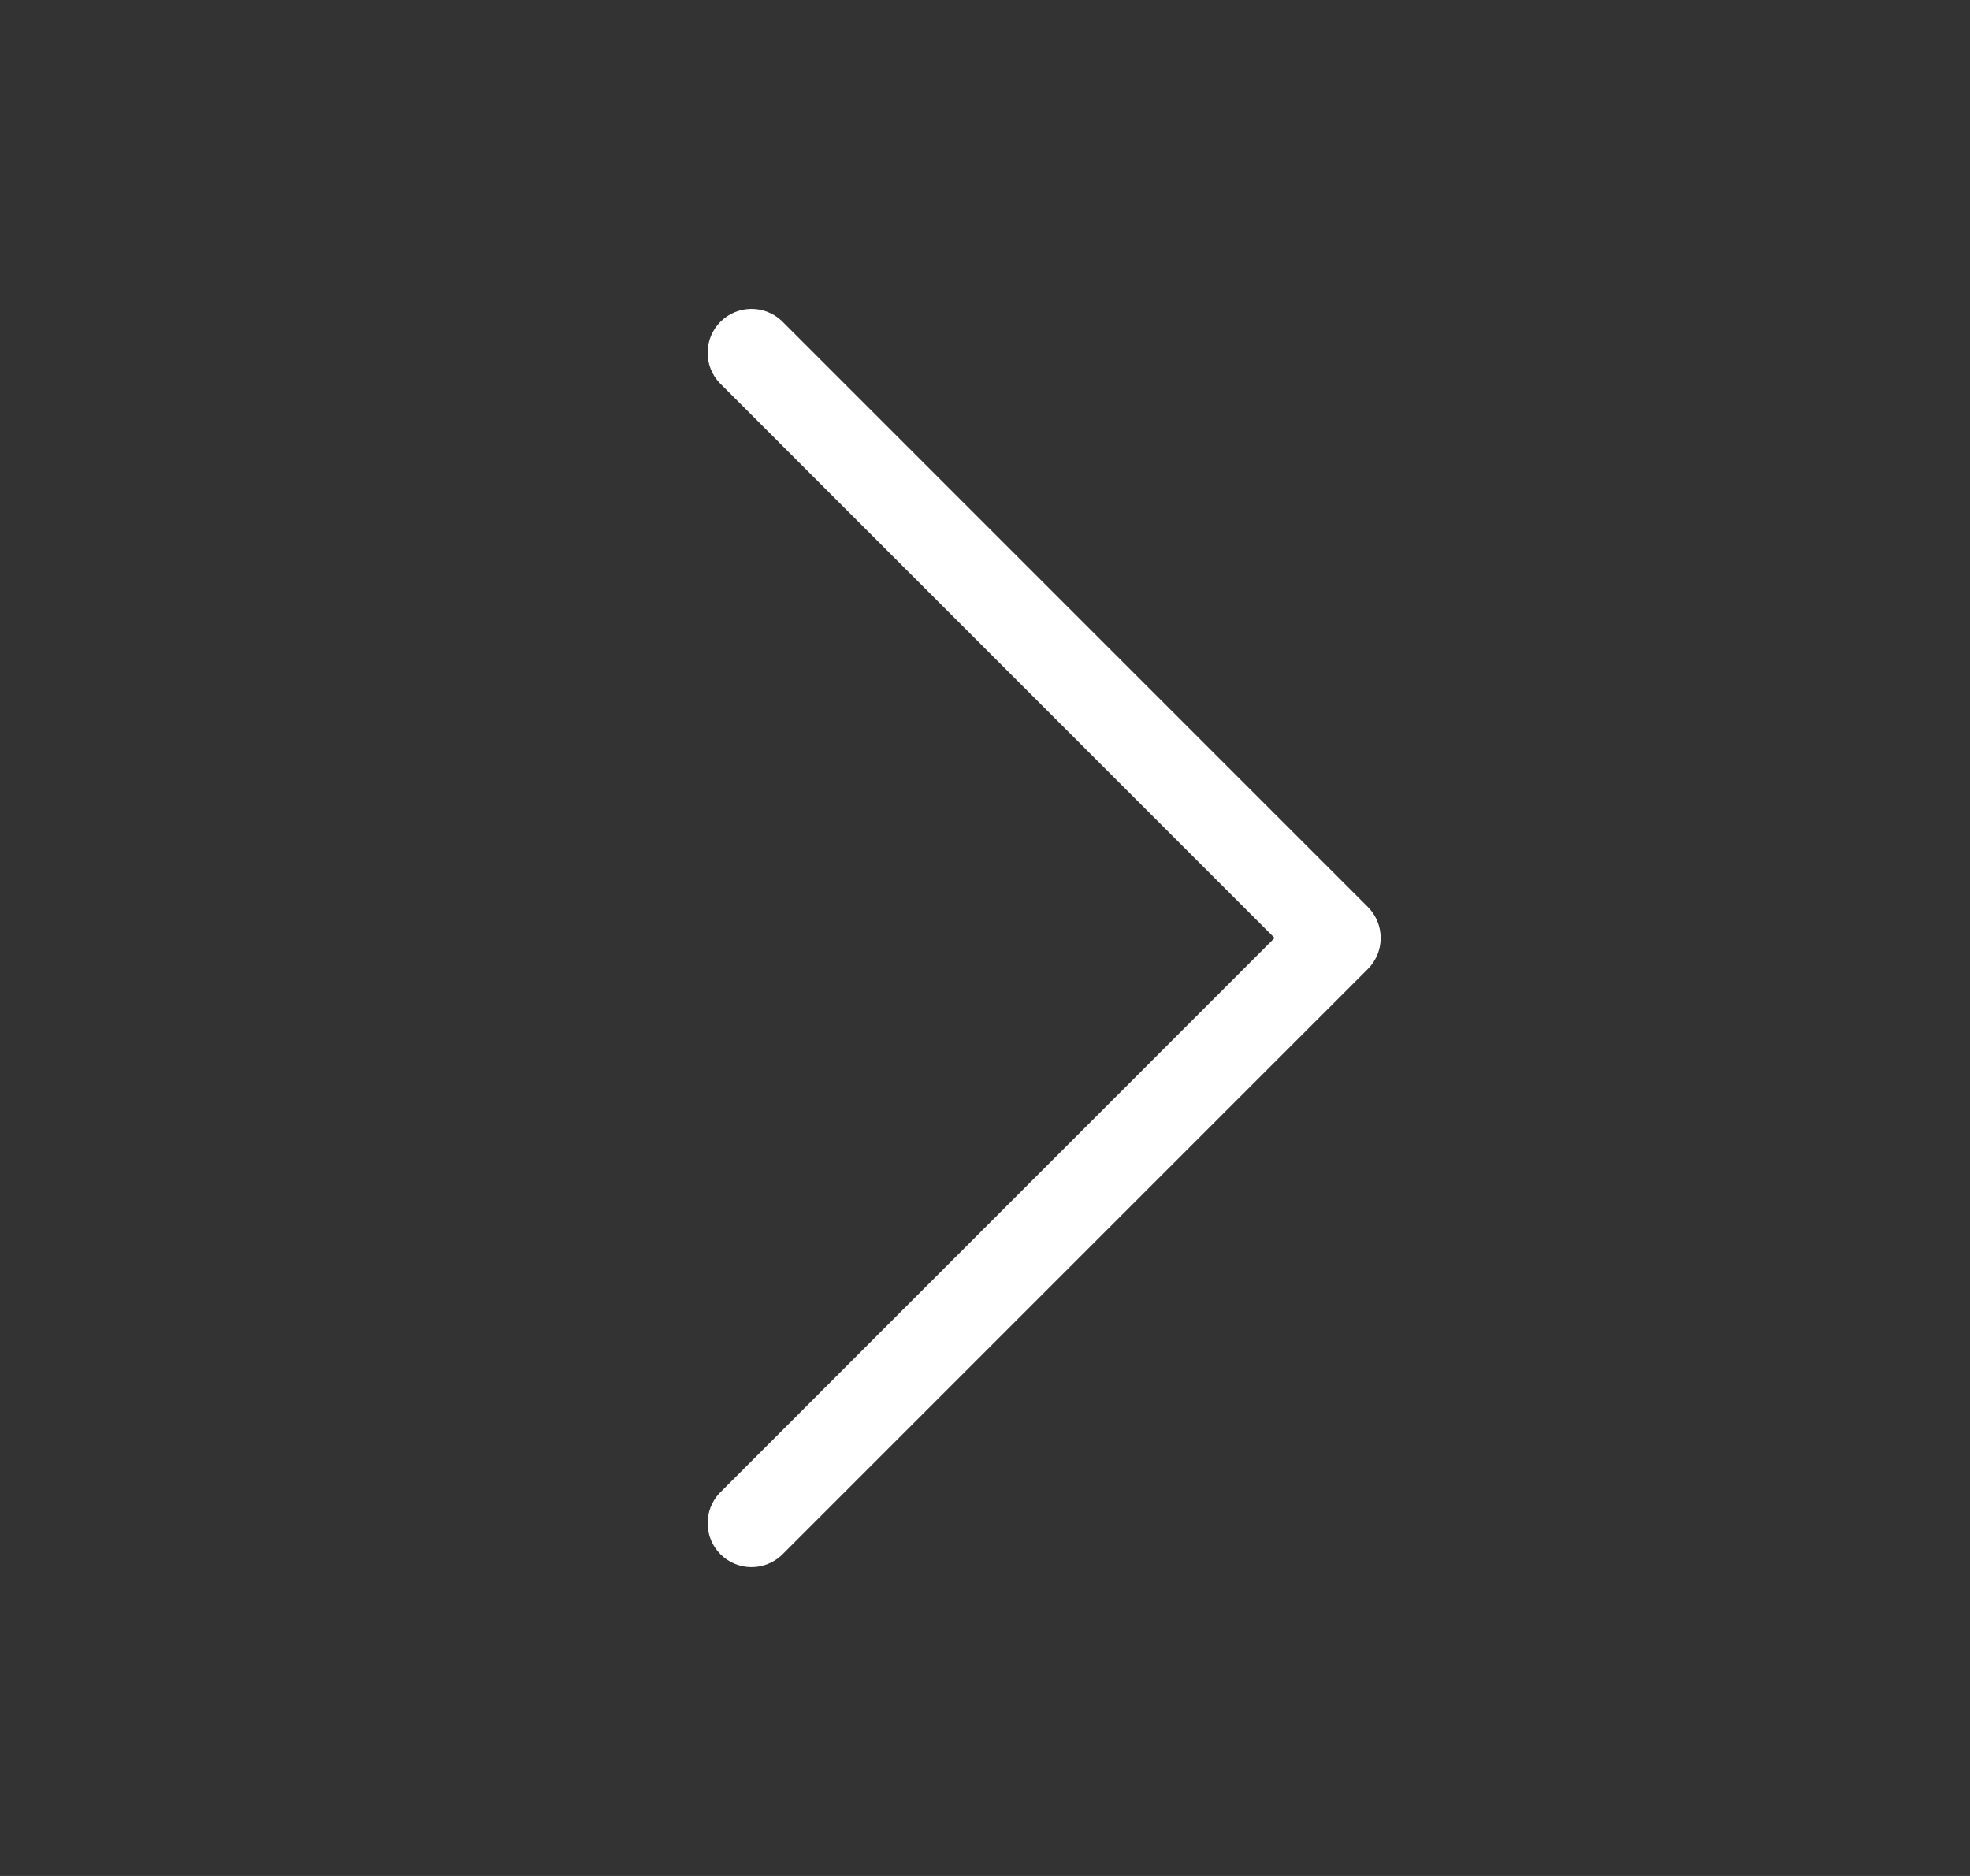 <svg width="21" height="20" viewBox="0 0 21 20" fill="none" xmlns="http://www.w3.org/2000/svg">
<rect x="0" y="0" width="21" height="20" fill="#333333" stroke="none"/>
<g id="CaretRight">
<path id="Vector" d="M14.581 10.331L8.331 16.581C8.242 16.664 8.125 16.709 8.003 16.707C7.882 16.705 7.766 16.656 7.68 16.57C7.594 16.484 7.545 16.368 7.543 16.247C7.541 16.125 7.586 16.008 7.669 15.919L13.587 10L7.669 4.081C7.586 3.992 7.541 3.875 7.543 3.753C7.545 3.632 7.594 3.516 7.68 3.43C7.766 3.344 7.882 3.295 8.003 3.293C8.125 3.291 8.242 3.336 8.331 3.419L14.581 9.669C14.669 9.757 14.718 9.876 14.718 10C14.718 10.124 14.669 10.243 14.581 10.331Z" fill="white"/>
</g>
</svg>
